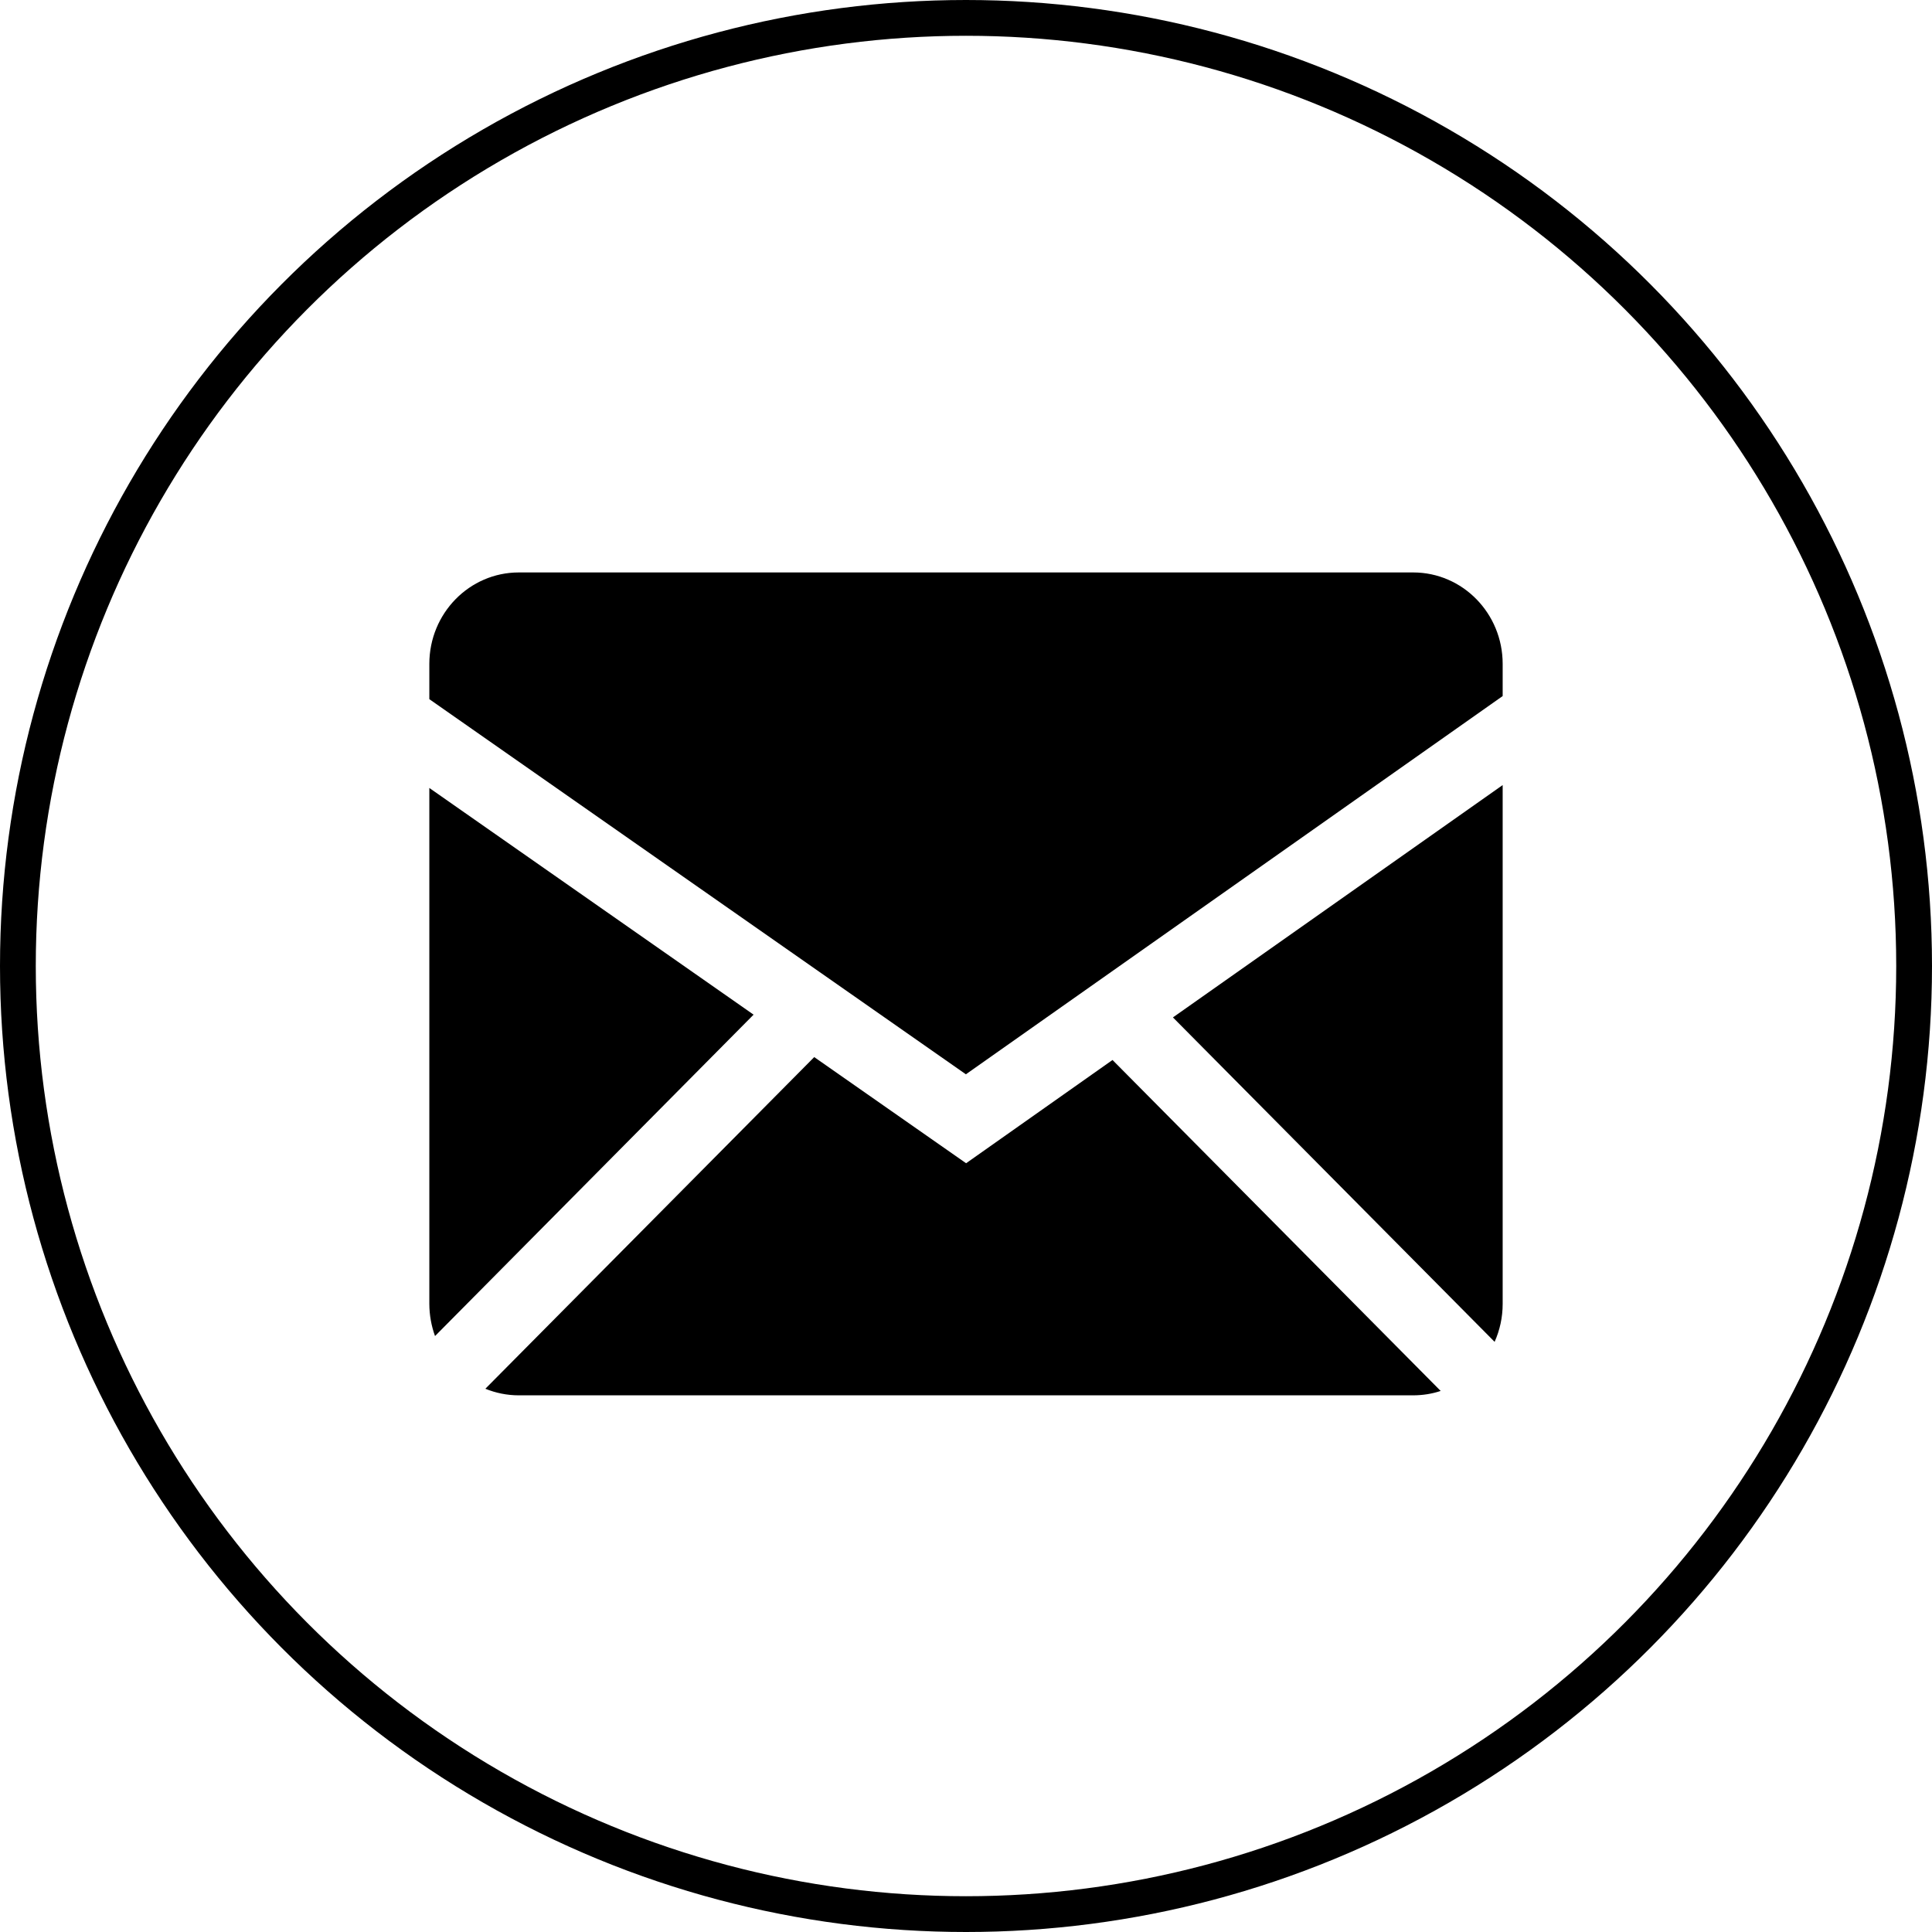 <?xml version="1.0" encoding="UTF-8"?>
<svg xmlns="http://www.w3.org/2000/svg" width="54" height="54" viewBox="0 0 54 54" fill="none">
  <circle cx="27" cy="27" r="26.5" stroke="black"></circle>
  <path fill-rule="evenodd" clip-rule="evenodd" d="M22.758 29.546L27.003 32.513L31.095 29.627L40.267 38.877C40.026 38.958 39.77 38.999 39.499 39H14.501C14.171 39 13.855 38.934 13.566 38.816L22.758 29.546ZM42 21.943V36.444C42 36.823 41.919 37.181 41.775 37.505L32.784 28.437L42 21.943ZM12 22.024L21.063 28.36L12.159 37.343C12.055 37.055 12.001 36.751 12 36.444V22.024ZM39.499 16C40.88 16 42 17.144 42 18.556V19.455L26.997 30.027L12 19.542V18.556C12 17.145 13.119 16 14.501 16H39.499Z" fill="black"></path>
</svg>
